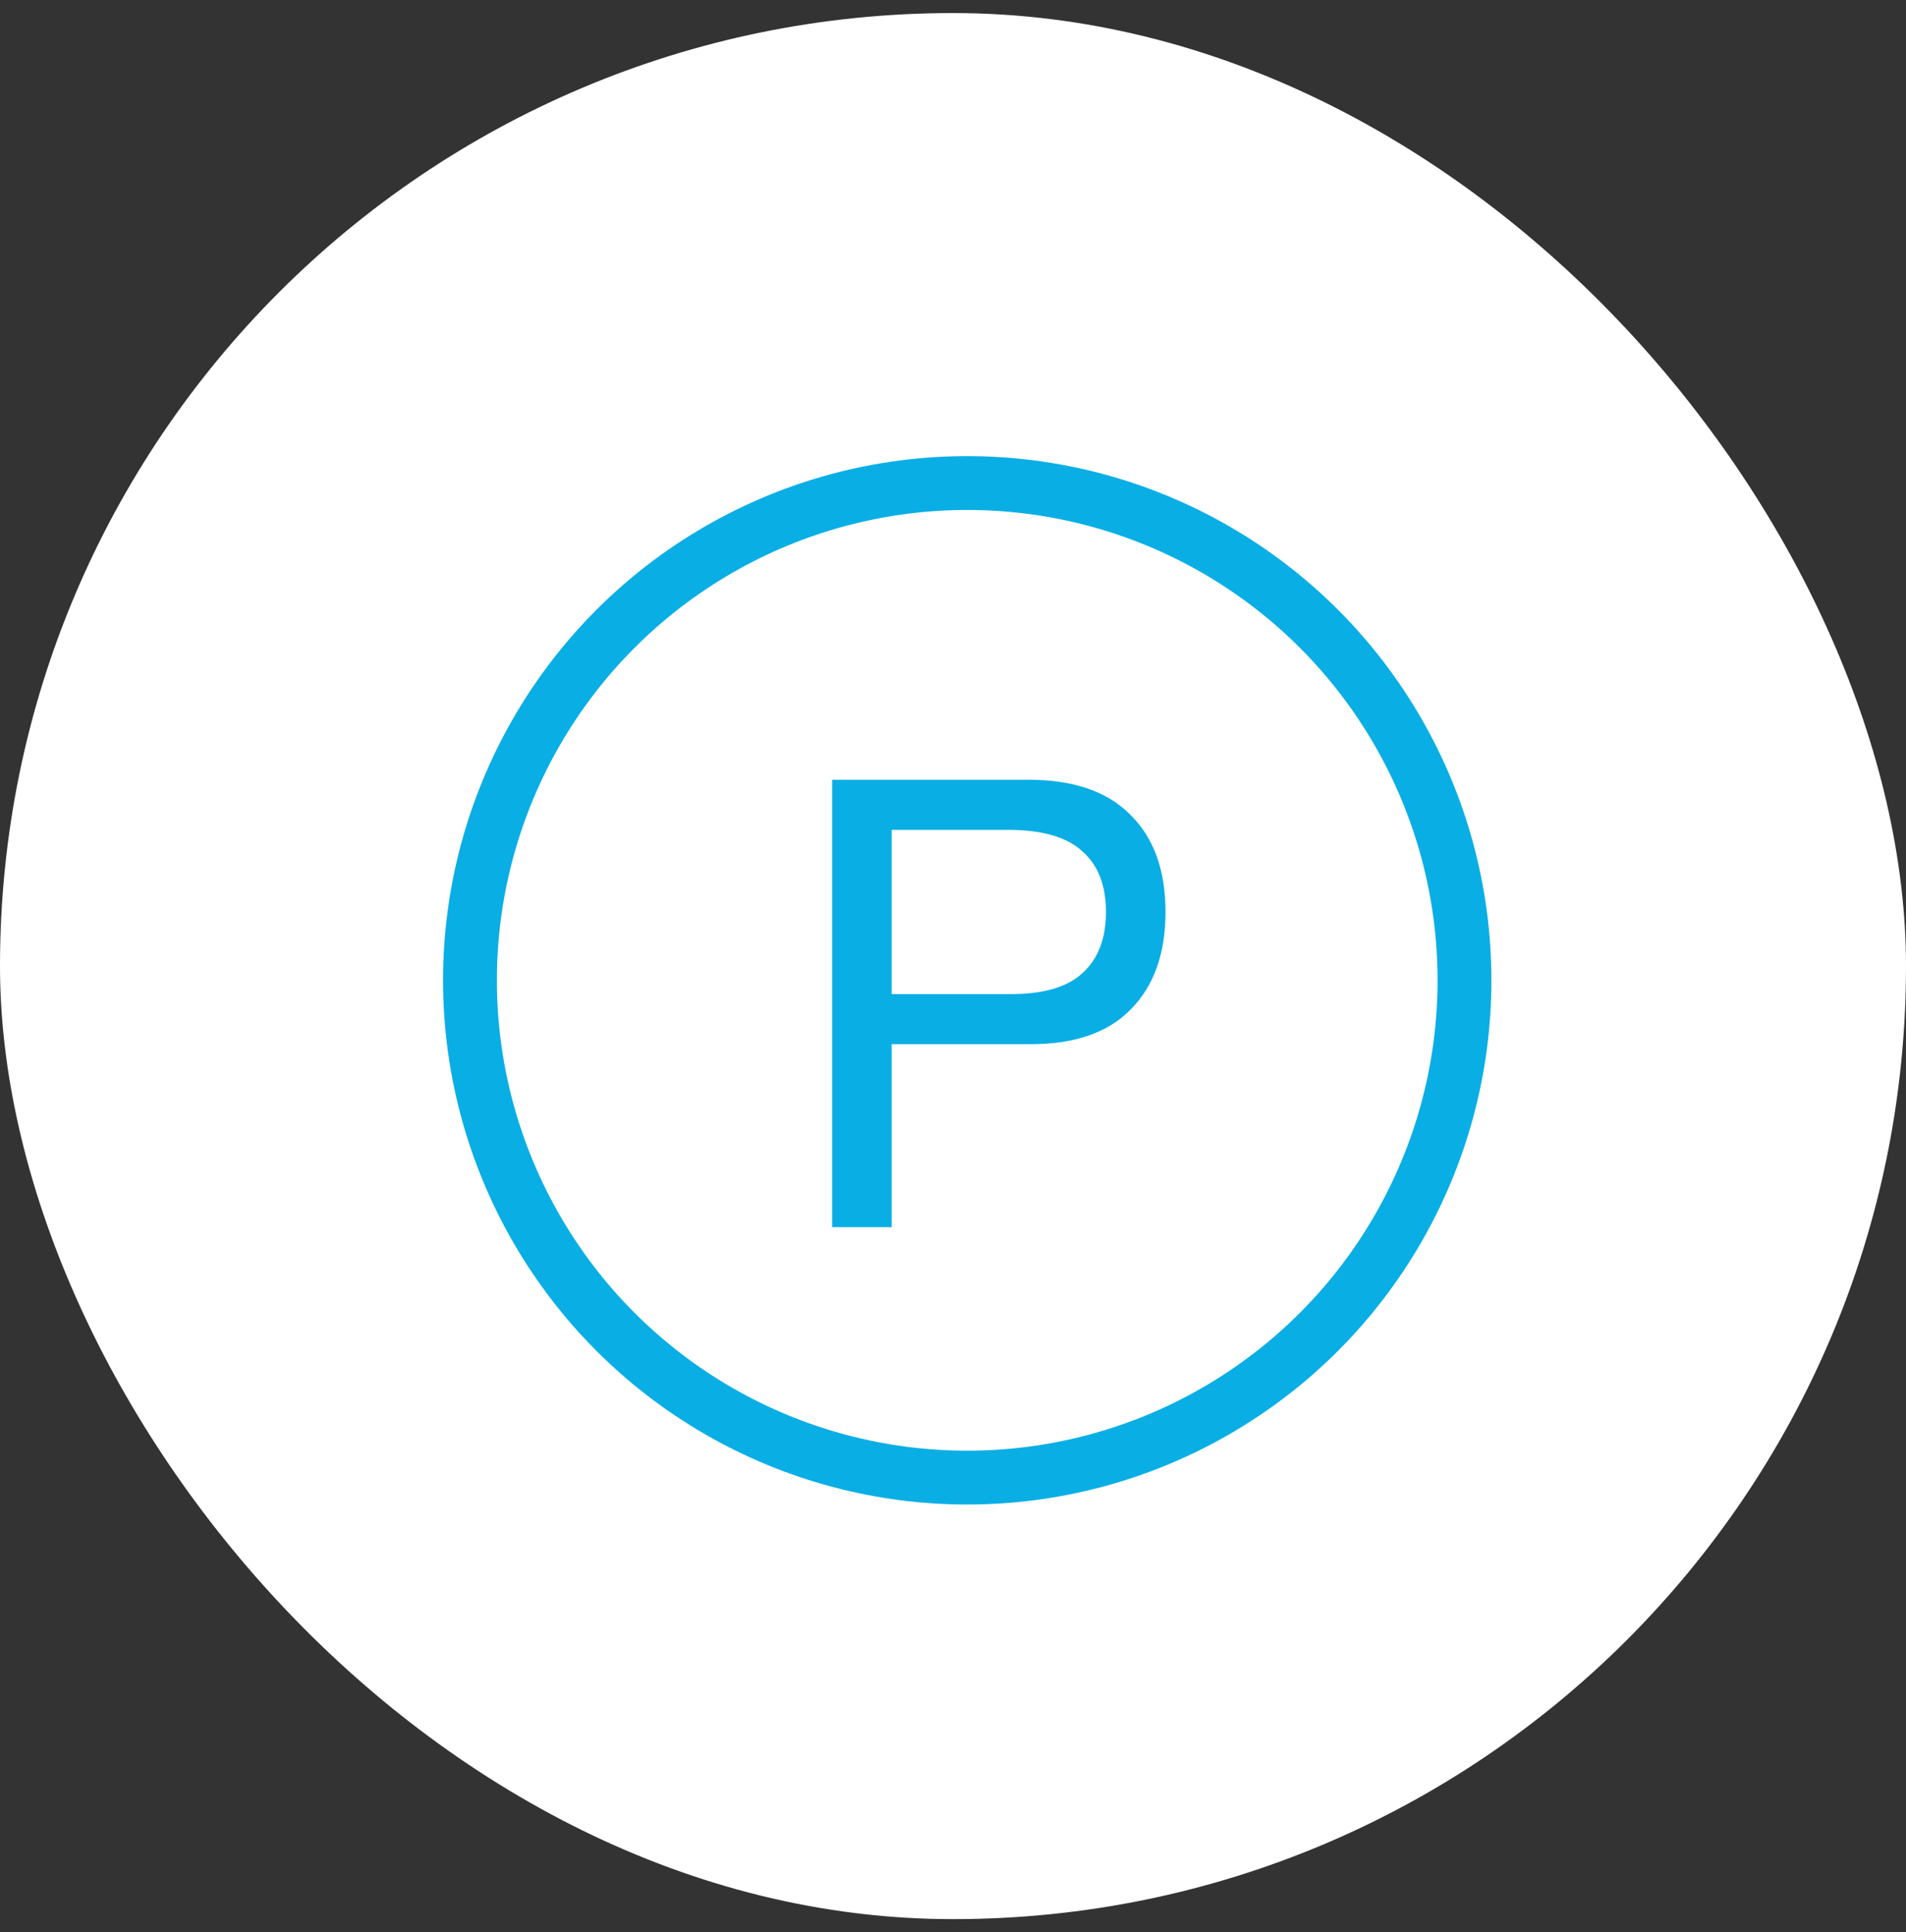<svg width="73" height="74" viewBox="0 0 73 74" fill="none" xmlns="http://www.w3.org/2000/svg">
<rect x="0" y="0" width="73" height="74" fill="#333333" stroke="none"/>
<rect y="0.5" width="73" height="73" rx="36.5" fill="white"/>
<circle cx="37.045" cy="37.545" r="19.045" stroke="#09AEE5" stroke-width="2.062" stroke-miterlimit="10" stroke-linecap="round" stroke-linejoin="round"/>
<path d="M34.151 38.071H38.615C39.911 38.087 40.855 37.823 41.447 37.279C42.055 36.735 42.359 35.951 42.359 34.927C42.359 33.903 42.055 33.127 41.447 32.599C40.855 32.055 39.911 31.783 38.615 31.783H34.151V38.071ZM31.871 29.863H39.383C41.111 29.863 42.415 30.311 43.295 31.207C44.191 32.087 44.639 33.327 44.639 34.927C44.639 36.527 44.191 37.775 43.295 38.671C42.415 39.567 41.111 40.007 39.383 39.991H34.151V46.999H31.871V29.863Z" fill="#09AEE5"/>
</svg>
